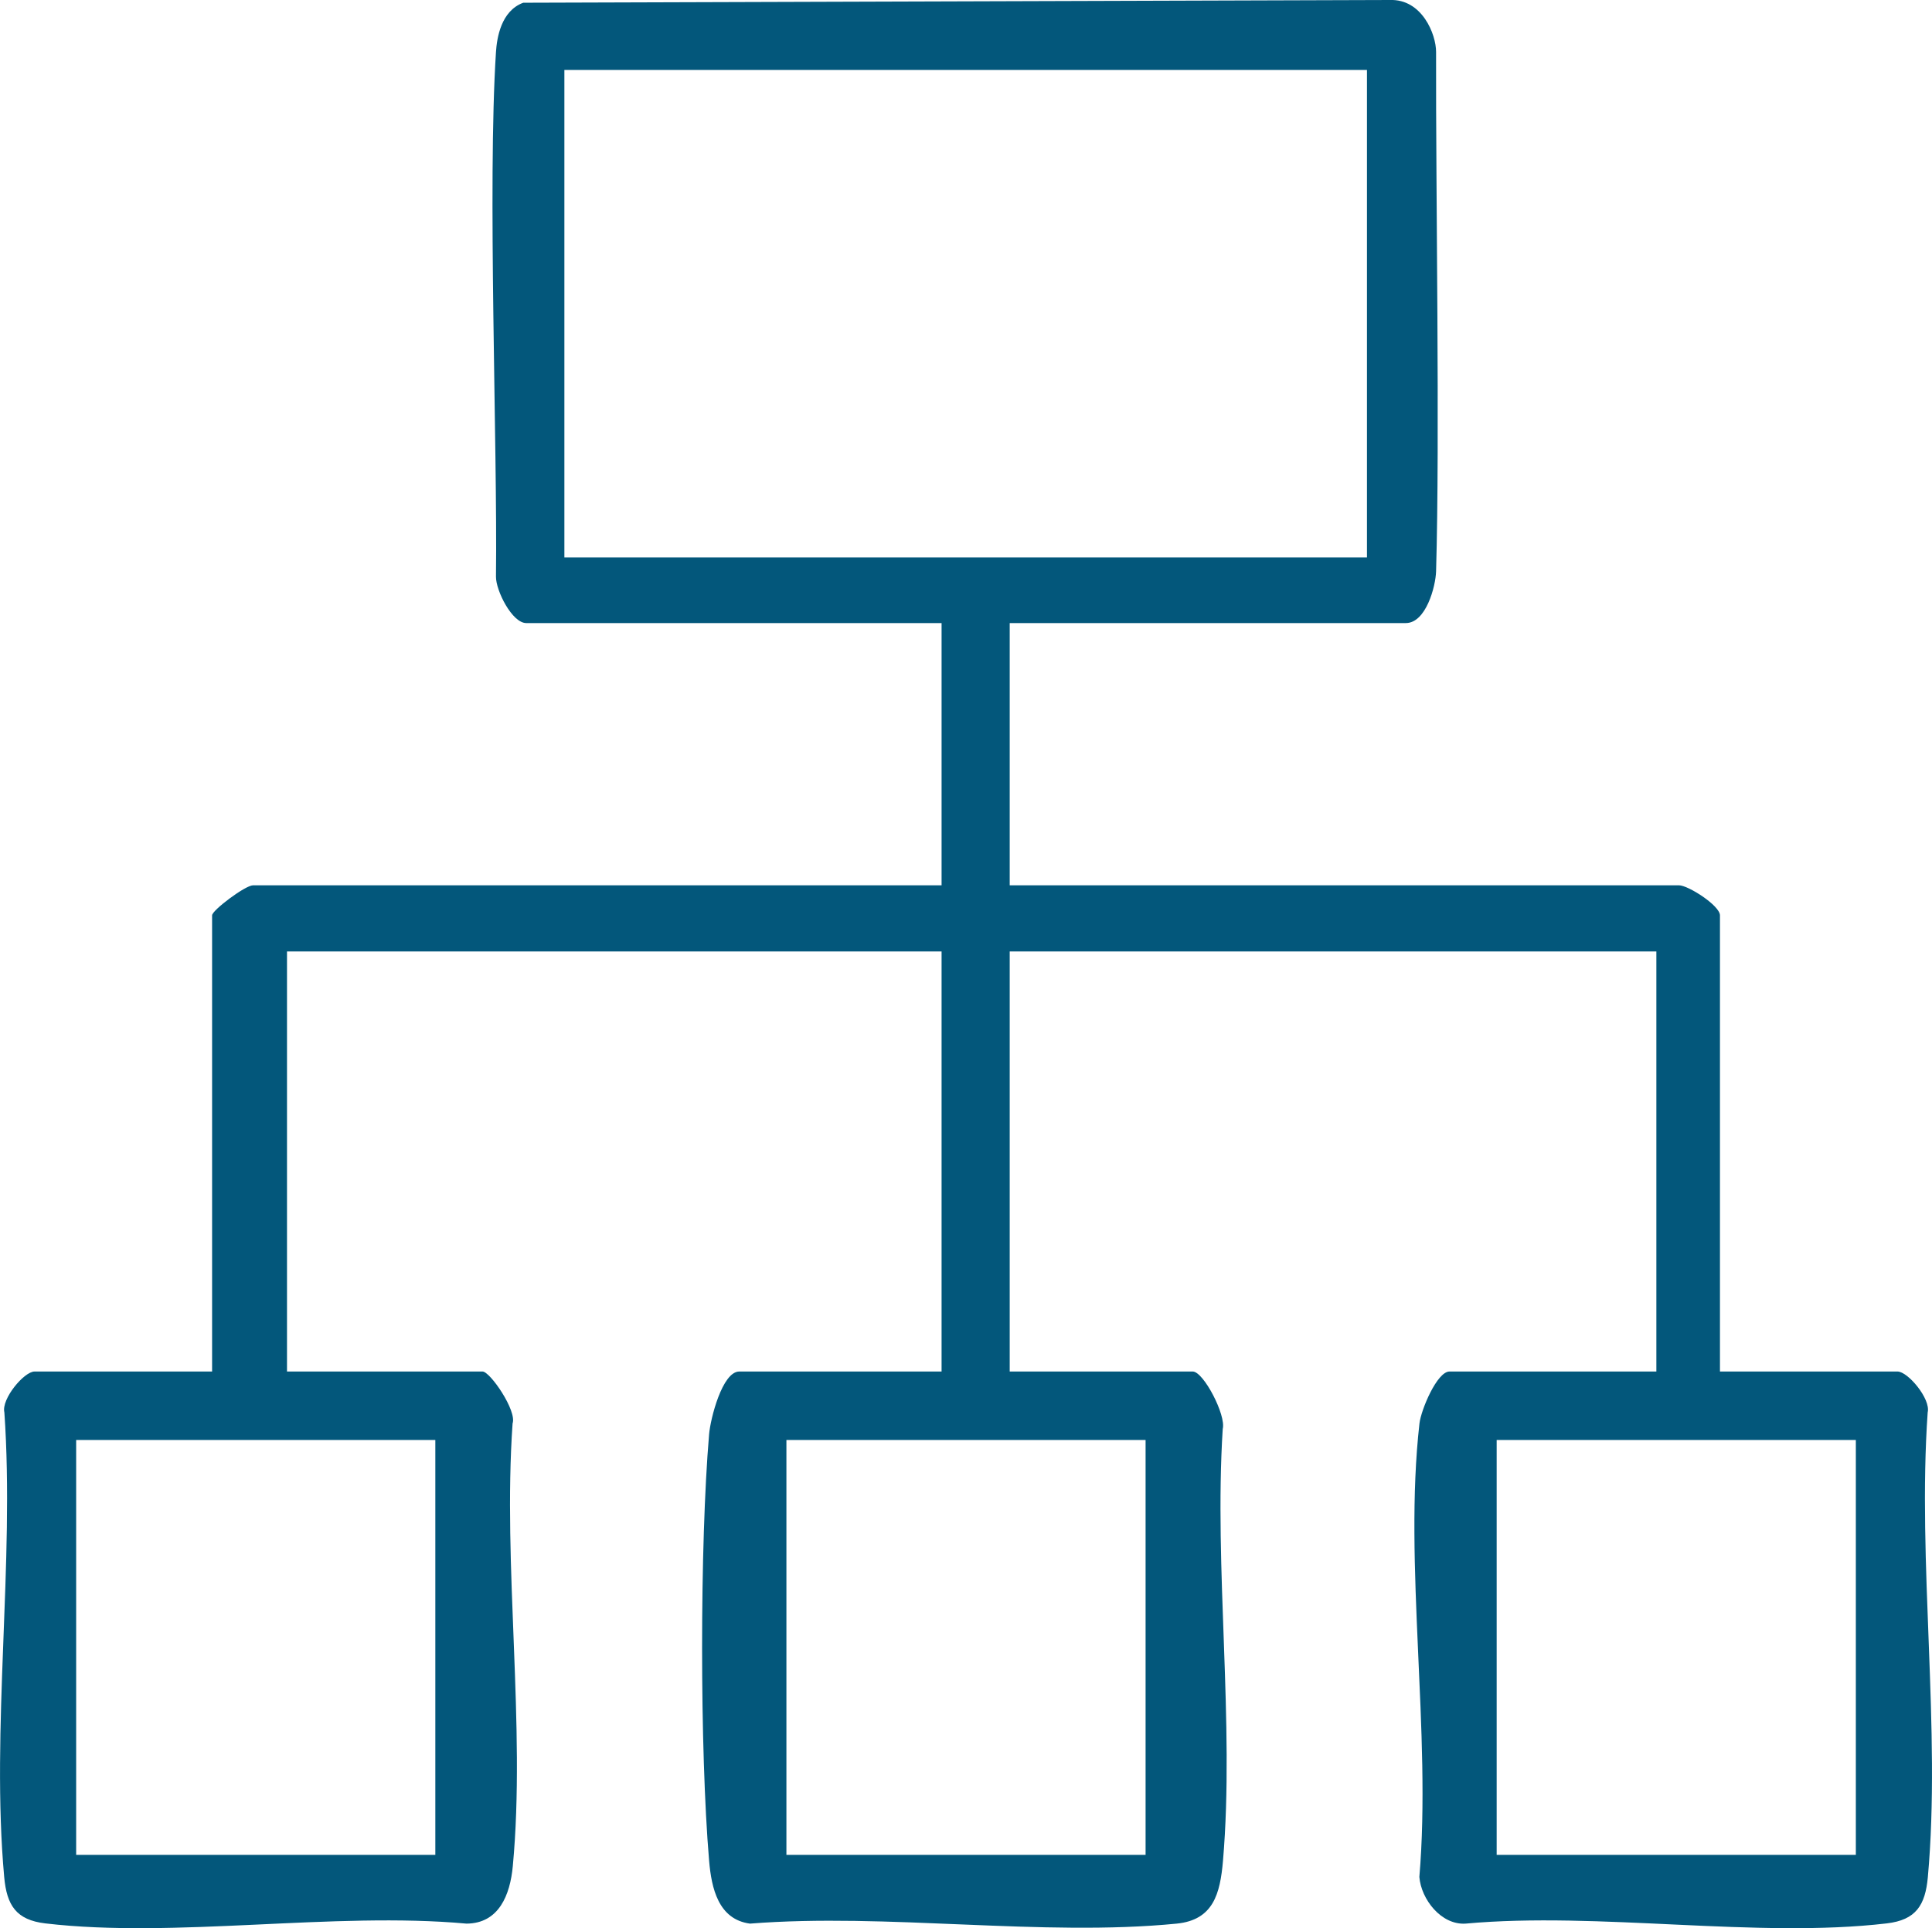 <?xml version="1.0" encoding="UTF-8"?> <svg xmlns="http://www.w3.org/2000/svg" id="Capa_2" data-name="Capa 2" viewBox="0 0 353.62 352.95"><defs><style> .cls-1 { fill: #03577b; } </style></defs><g id="Capa_1-2" data-name="Capa 1"><path class="cls-1" d="M184.81,114.05v48h122.5c1.69,0,7.5,3.72,7.5,5.5v83.5h32.5c1.9,0,6.11,5.02,5.52,7.48-1.92,27.41,2.47,58.06.03,85.07-.47,5.15-2.18,7.85-7.53,8.47-23.76,2.79-52.75-2.18-77.08.04-4.48.29-8.14-4.48-8.46-8.54,2.23-26.28-2.91-57.31.02-83.02.28-2.46,3.21-9.5,5.5-9.5h37.86v-76.89h-118.36v76.89h33.5c1.97,0,6.14,8,5.49,10.51-1.61,25.56,2.19,53.78.05,79.02-.52,6.09-1.78,10.86-8.47,11.53-24.57,2.43-53.11-1.98-78.11,0-5.78-.77-7.05-6.46-7.48-11.52-1.71-20.11-1.71-57.96,0-78.07.23-2.75,2.39-11.47,5.53-11.47h37.02v-76.89H52.53v76.89h35.79c1.38,0,6.32,7.18,5.5,9.5-1.83,26.05,2.44,55.39.04,81.04-.49,5.27-2.54,10.49-8.48,10.52-24.33-2.22-53.32,2.75-77.08-.04-5.35-.63-7.06-3.32-7.53-8.47-2.45-27.01,1.94-57.66.03-85.07-.59-2.46,3.62-7.48,5.52-7.48h32.5v-83.5c0-.93,6.08-5.5,7.5-5.5h126.02v-48h-76.02c-2.59,0-5.57-5.96-5.54-8.5.29-24.08-1.57-71.67,0-96.04.17-2.57.92-7.51,4.99-9.01L254.36,0c5.94-.23,8.5,6.32,8.49,9.51-.07,25.36.71,70.65,0,95.08-.08,2.74-1.84,9.46-5.54,9.46h-72.5ZM250.2,12.81H103.3v89.23h146.9V12.81ZM79.68,263.58H13.94v75.94h65.74v-75.94ZM209.68,263.58h-65.74v75.94h65.74v-75.94ZM339.68,263.58h-65.74v75.94h65.74v-75.94Z"></path></g></svg> 